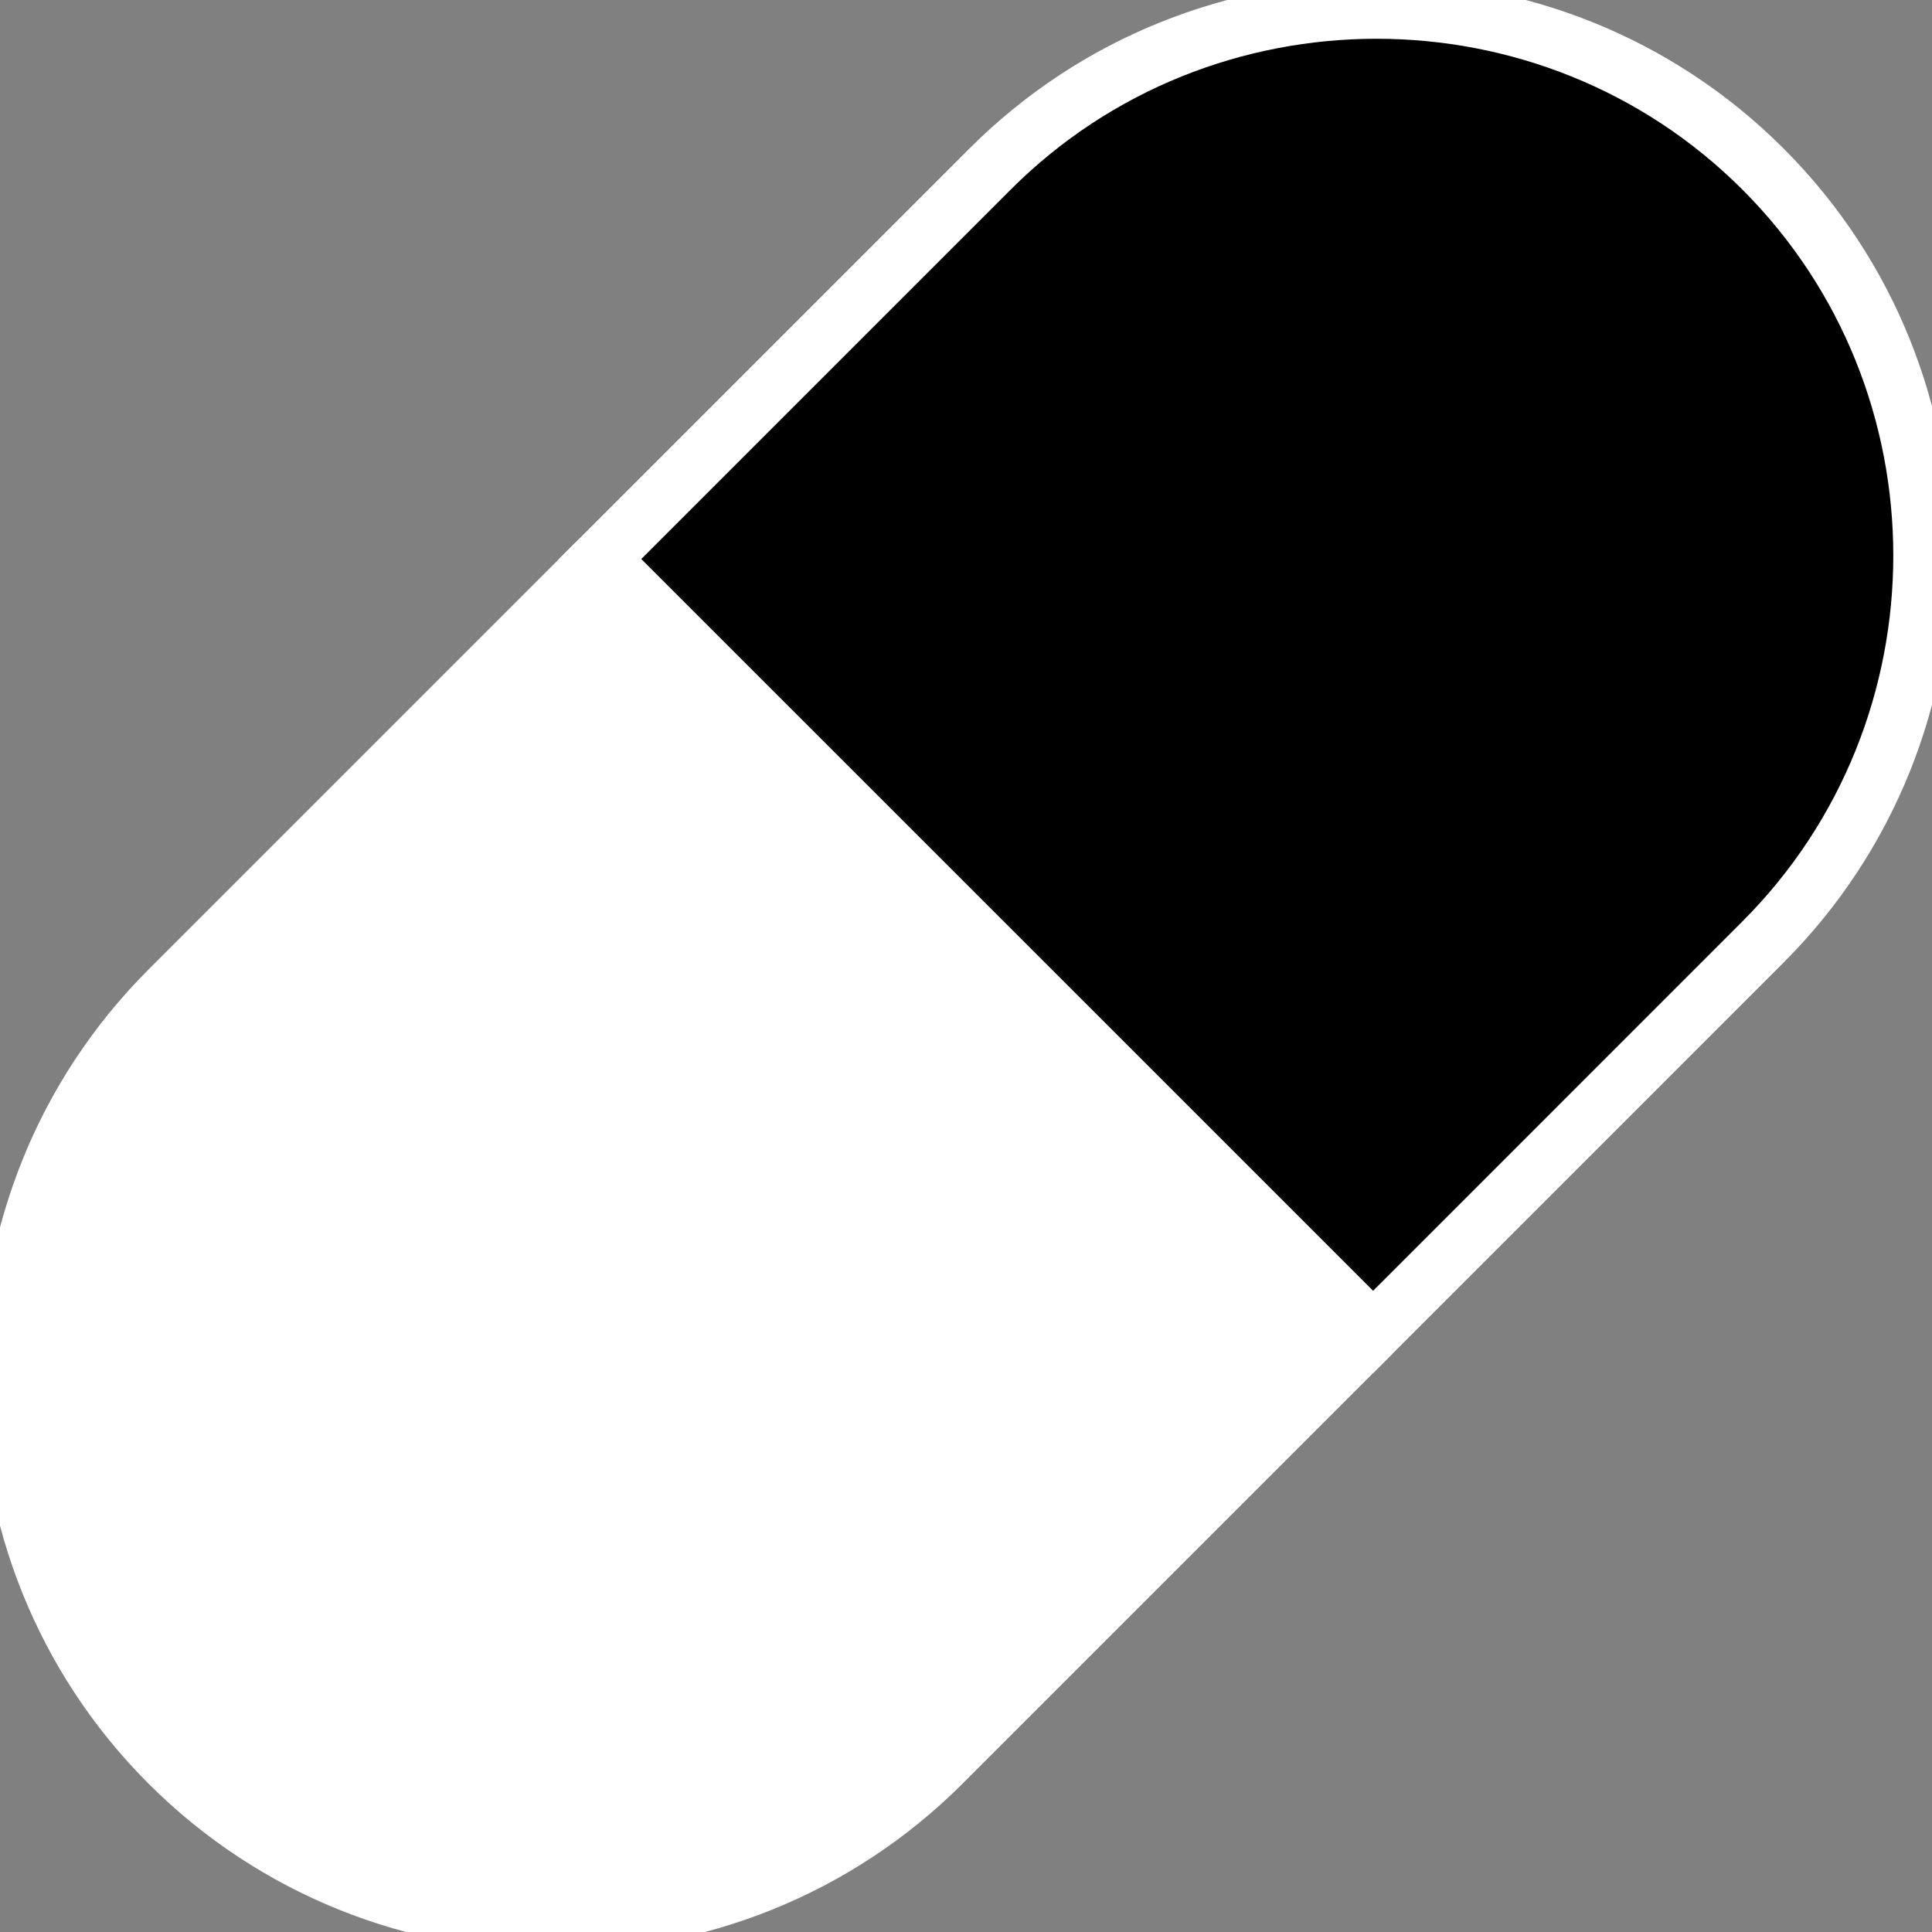 <?xml version="1.0" encoding="UTF-8"?>
<!DOCTYPE svg PUBLIC "-//W3C//DTD SVG 1.1//EN" "http://www.w3.org/Graphics/SVG/1.1/DTD/svg11.dtd">
<!-- Creator: CorelDRAW -->
<svg xmlns="http://www.w3.org/2000/svg" xml:space="preserve" width="3.387mm" height="3.387mm" version="1.1" style="shape-rendering:geometricPrecision; text-rendering:geometricPrecision; image-rendering:optimizeQuality; fill-rule:evenodd; clip-rule:evenodd"
viewBox="0 0 338.66 338.66"
 xmlns:xlink="http://www.w3.org/1999/xlink"
 xmlns:xodm="http://www.corel.com/coreldraw/odm/2003">
 <rect x="0" y="0" width="338.66" height="338.66" fill="#808080" stroke="none"/>
 <defs>
  <style type="text/css">
   <![CDATA[
    .fil0 {fill:#000000}
    .fil1 {fill:#ffffff}
   ]]>
  </style>
 </defs>
 <g id="Camada_x0020_1">
  <g id="_2308603937568">
   <path class="fil0" d="M309.64 29.04c38.69,38.69 38.69,102 0,140.7l-70.95 70.95 -140.71 -140.7 70.96 -70.95c38.69,-38.7 102,-38.7 140.7,0z"/>
   <path class="fil1" d="M26.03 312.65c39.24,39.24 103.45,39.24 142.7,0l75.36 -75.36 -142.7 -142.7 -75.36 75.36c-39.25,39.24 -39.25,103.45 0,142.7z"/>
   <path class="fil1" d="M240.69 240.69l71.95 -71.96c39.25,-39.25 39.25,-103.46 0,-142.7 -39.24,-39.25 -103.45,-39.25 -142.7,0l-71.96 71.96 142.71 142.7zm0 -14.43l-128.28 -128.27 64.75 -64.75c35.26,-35.26 93.01,-35.26 128.27,0 35.26,35.26 35.26,93.01 0,128.27l-64.74 64.75z"/>
  </g>
 </g>
</svg>
